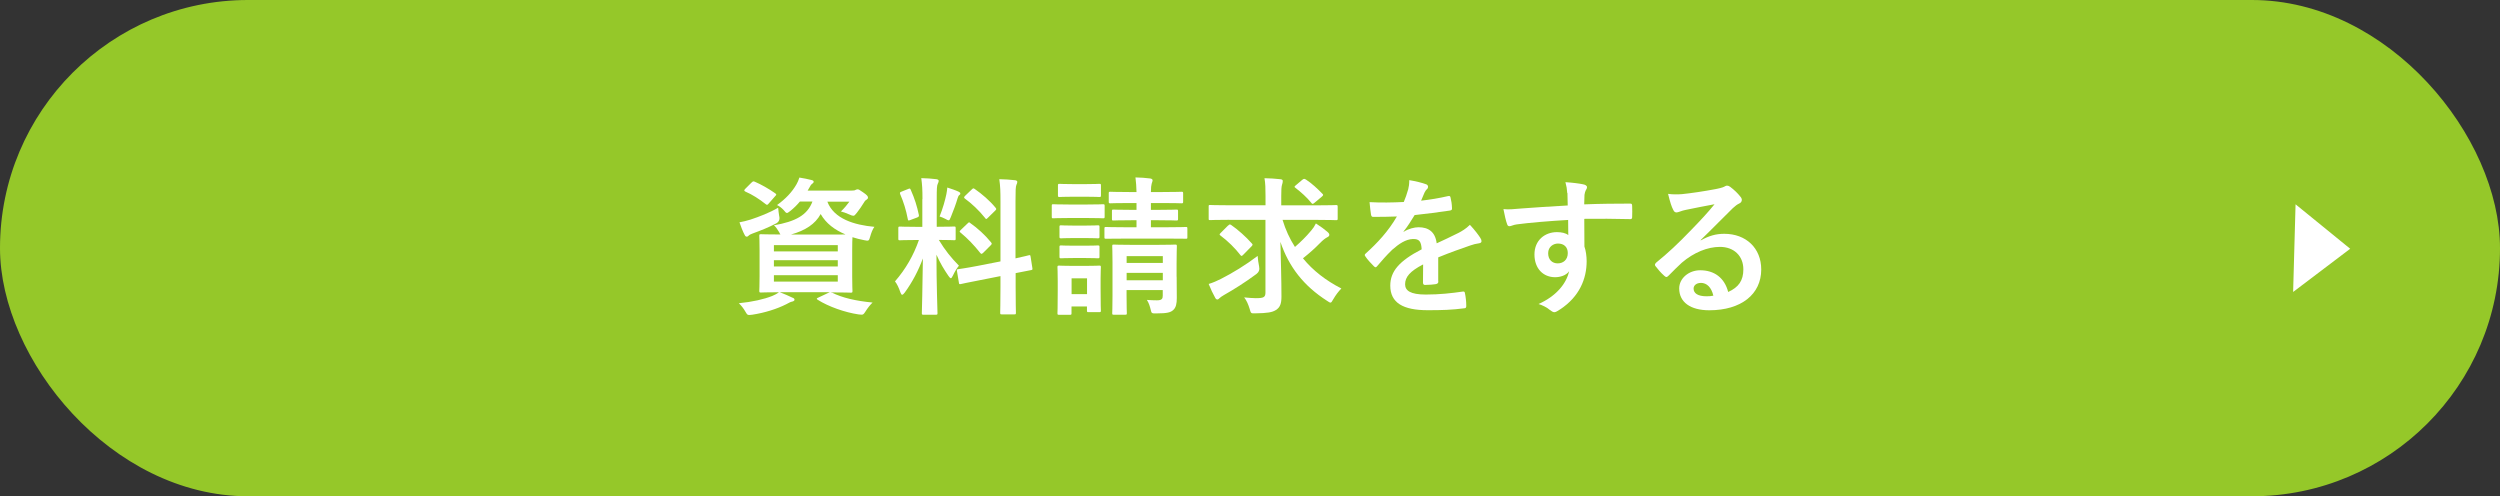 <?xml version="1.0" encoding="UTF-8"?>
<svg id="_レイヤー_2" data-name="レイヤー 2" xmlns="http://www.w3.org/2000/svg" width="359.28" height="71.32" viewBox="0 0 359.28 71.32">
  <rect x="0" y="0" width="359.28" height="71.32" fill="#333333" stroke="none"/>
  <defs>
    <style>
      .cls-1 {
        fill: #fff;
      }

      .cls-2 {
        fill: #95c829;
      }
    </style>
  </defs>
  <g id="object">
    <g>
      <rect class="cls-2" x="0" y="0" width="359.28" height="71.32" rx="35.66" ry="35.66"/>
      <g>
        <path class="cls-1" d="M119.56,42.05c1.48.75,3.44,1.2,5.84,1.43-.36.34-.71.79-1.05,1.33-.21.32-.3.41-.49.41-.09,0-.21,0-.51-.04-1.9-.28-4.28-1.11-5.84-2.1-.19-.13-.19-.21.11-.32l1.63-.77h-7.19c.77.3,1.22.51,1.82.79.21.06.3.17.3.3s-.13.21-.32.26c-.24.04-.51.19-.88.39-1.31.66-3.04,1.22-4.88,1.5-.17.02-.32.04-.43.04-.26,0-.32-.09-.53-.45-.3-.53-.64-.94-.96-1.24,1.95-.19,3.64-.58,4.81-1.05.3-.13.62-.28.96-.53-1.78,0-2.46.04-2.59.04-.21,0-.24-.02-.24-.26,0-.13.04-.73.04-2.1v-3.66c0-1.39-.04-1.97-.04-2.12,0-.21.02-.24.24-.24.15,0,.86.04,2.8.04-.06-.09-.13-.19-.19-.34-.21-.36-.51-.79-.75-.98,3.08-.53,4.81-1.45,5.54-3.42h-1.8c-.41.49-.86.94-1.37,1.35-.26.19-.39.3-.49.3-.15,0-.26-.15-.49-.43-.28-.3-.62-.56-.94-.71,1.22-.88,2.16-1.86,2.8-2.99.15-.26.3-.6.41-.96.66.11,1.2.21,1.69.34.26.06.36.13.36.24,0,.13-.04.19-.19.3-.17.11-.28.28-.43.58l-.24.41h6.33c.28,0,.43-.02.54-.09.09-.04.19-.09.3-.09.15,0,.28.06.79.43.58.39.71.58.71.75,0,.13-.06.21-.17.28-.15.09-.26.17-.38.39-.36.6-.68,1.03-1.05,1.52-.24.3-.34.43-.51.43-.13,0-.3-.06-.58-.19-.47-.21-.9-.36-1.2-.43.47-.45.94-1.01,1.22-1.41h-3.17c.94,2.48,3.89,3.36,6.76,3.62-.26.34-.47.92-.6,1.39-.19.66-.21.66-.86.53-.6-.11-1.15-.26-1.69-.43-.02.28-.04.88-.04,1.95v3.66c0,1.37.04,1.97.04,2.1,0,.24-.02.26-.24.26-.13,0-.88-.04-2.87-.04l.15.06ZM111.99,31.08q.15.71-.45,1.03c-1.05.56-2.29,1.05-3.34,1.43-.28.11-.47.19-.58.3s-.19.17-.3.17c-.13,0-.21-.06-.3-.24-.28-.51-.53-1.2-.75-1.82.53-.11,1.03-.21,1.58-.39,1.24-.41,2.74-.98,3.98-1.71.02.36.09.79.15,1.22ZM108.01,26.24c.19-.19.24-.21.45-.13.92.39,2.01,1.01,2.95,1.67.11.09.15.13.15.19,0,.04-.04.11-.15.21l-.92,1.05c-.19.24-.28.26-.45.11-.94-.75-1.95-1.39-2.91-1.8-.11-.06-.17-.11-.17-.17s.04-.13.15-.24l.9-.9ZM111.22,35.23v.9h9.18v-.9h-9.18ZM120.4,38.29v-.9h-9.18v.9h9.18ZM120.4,39.55h-9.18v.92h9.18v-.92ZM119.33,33.71c1.03,0,1.71,0,2.18-.02-1.54-.64-2.8-1.58-3.57-2.93-.77,1.43-2.2,2.37-4.28,2.95h5.67Z"/>
        <path class="cls-1" d="M132.57,28.62c0-1.37-.04-2.05-.17-3.02.79.02,1.43.06,2.16.15.21.02.34.13.34.21,0,.19-.06.3-.13.45-.13.26-.15.71-.15,2.16v4.02h.17c1.65,0,2.18-.04,2.31-.04.21,0,.24.02.24.24v1.52c0,.19-.02.21-.24.21-.13,0-.64-.04-2.18-.04.9,1.48,1.73,2.52,2.89,3.7-.32.39-.62.9-.86,1.41-.13.26-.21.39-.3.39s-.19-.11-.34-.32c-.62-.9-1.22-1.88-1.73-3.06,0,4.24.15,8.07.15,8.39,0,.21-.02.24-.26.24h-1.75c-.21,0-.24-.02-.24-.24,0-.32.11-3.85.15-7.85-.64,1.73-1.5,3.38-2.59,4.88-.17.21-.28.34-.39.34-.09,0-.17-.11-.26-.36-.19-.6-.51-1.26-.77-1.56,1.54-1.78,2.65-3.7,3.44-5.95h-.39c-1.67,0-2.2.04-2.33.04-.21,0-.24-.02-.24-.21v-1.52c0-.21.02-.24.24-.24.13,0,.66.04,2.33.04h.88v-3.98ZM130.51,27.16c.26-.11.28-.09.38.13.56,1.26.9,2.35,1.16,3.59.04.21,0,.28-.28.39l-.92.34c-.32.13-.34.11-.39-.13-.24-1.28-.6-2.44-1.09-3.57-.09-.24-.04-.28.24-.39l.9-.36ZM136.01,27.87c.04-.21.11-.6.13-.92.58.19,1.24.41,1.63.6.17.09.24.15.24.26s-.04.17-.13.21c-.13.09-.19.24-.26.47-.26.88-.58,1.73-.98,2.72-.13.32-.19.45-.32.45-.09,0-.21-.06-.43-.19-.32-.17-.66-.3-.86-.36.45-1.11.79-2.31.98-3.23ZM143.78,37.56v-8.56c0-1.52-.02-2.18-.17-3.25.81.02,1.52.06,2.27.15.19.02.32.11.32.24,0,.15-.06.26-.13.43-.11.26-.13.79-.13,2.37v8.19c1.24-.26,1.73-.41,1.93-.45.19-.04.19-.02.24.21l.26,1.67c.02.19.02.21-.21.26-.15.04-.73.13-2.2.43v1.99c0,2.37.04,3.59.04,3.7,0,.21-.02.24-.24.24h-1.78c-.21,0-.24-.02-.24-.24,0-.13.04-1.3.04-3.68v-1.58l-2.93.58c-1.86.36-2.55.51-2.76.56-.21.04-.26.02-.28-.17l-.28-1.69c-.04-.24-.02-.24.19-.28.21-.04.92-.11,2.78-.47l3.27-.64ZM139.07,32.1c.11-.11.15-.15.19-.15.06,0,.11.04.21.13.98.68,2.1,1.69,2.95,2.74.15.19.15.24-.06.45l-1.05,1.05c-.24.21-.28.21-.43.04-.88-1.11-1.84-2.12-2.82-2.91-.09-.09-.15-.13-.15-.17,0-.06.06-.13.17-.24l.98-.94ZM139.65,27.23c.19-.17.21-.21.41-.09,1.07.75,2.16,1.67,3.02,2.72.13.15.13.24-.06.41l-1.03,1.01c-.24.24-.28.26-.41.06-.88-1.11-1.97-2.12-2.91-2.8-.15-.11-.17-.21.04-.41l.94-.9Z"/>
        <path class="cls-1" d="M156.22,29.39c1.63,0,2.16-.04,2.29-.04.21,0,.24.02.24.24v1.52c0,.24-.02.26-.24.26-.13,0-.66-.04-2.29-.04h-2.57c-1.63,0-2.16.04-2.29.04-.19,0-.21-.02-.21-.26v-1.52c0-.21.02-.24.21-.24.13,0,.66.04,2.29.04h2.57ZM158.17,41.54c0,2.48.04,2.95.04,3.08,0,.21-.02.24-.24.24h-1.52c-.21,0-.24-.02-.24-.24v-.58h-2.22v.96c0,.21-.02.24-.24.24h-1.52c-.24,0-.26-.02-.26-.24,0-.13.04-.62.04-3.21v-1.37c0-1.35-.04-1.86-.04-2.01,0-.21.02-.24.26-.24.13,0,.58.04,1.95.04h1.82c1.39,0,1.82-.04,1.97-.04.21,0,.24.02.24.24,0,.13-.04.64-.04,1.65v1.48ZM156.03,26.46c1.39,0,1.8-.04,1.93-.04.24,0,.26.02.26.24v1.41c0,.21-.02.24-.26.24-.13,0-.53-.04-1.93-.04h-1.8c-1.39,0-1.82.04-1.95.04-.21,0-.24-.02-.24-.24v-1.41c0-.21.02-.24.24-.24.13,0,.56.04,1.95.04h1.8ZM155.95,32.42c1.3,0,1.69-.04,1.8-.04.24,0,.26.02.26.24v1.39c0,.21-.02.24-.26.24-.11,0-.49-.04-1.8-.04h-1.63c-1.3,0-1.69.04-1.82.04-.21,0-.24-.02-.24-.24v-1.39c0-.21.02-.24.24-.24.13,0,.51.04,1.82.04h1.63ZM155.95,35.31c1.3,0,1.69-.04,1.8-.04.24,0,.26.02.26.24v1.37c0,.21-.02.24-.26.24-.11,0-.49-.04-1.8-.04h-1.63c-1.3,0-1.69.04-1.82.04-.21,0-.24-.02-.24-.24v-1.37c0-.21.02-.24.24-.24.13,0,.51.04,1.82.04h1.63ZM154,40v2.27h2.22v-2.27h-2.22ZM165.4,31.65v1.01h2.18c2.03,0,2.72-.04,2.85-.04.19,0,.21.02.21.26v1.22c0,.19-.02.21-.21.21-.13,0-.81-.02-2.85-.02h-5.75c-2.03,0-2.74.02-2.87.02-.21,0-.24-.02-.24-.21v-1.22c0-.24.02-.26.24-.26.13,0,.83.04,2.87.04h1.5v-1.01h-.75c-1.82,0-2.44.04-2.57.04-.19,0-.21-.02-.21-.24v-1.09c0-.21.02-.24.21-.24.13,0,.75.04,2.57.04h.75v-.98h-1.05c-1.93,0-2.57.04-2.7.04-.21,0-.24-.02-.24-.24v-1.18c0-.21.02-.24.24-.24.13,0,.77.04,2.7.04h1.05c-.02-.77-.06-1.39-.15-2.1.81.02,1.39.06,2.12.15.21.02.34.15.34.24,0,.19-.09.34-.13.51-.06.24-.11.53-.11,1.2h1.67c1.93,0,2.59-.04,2.72-.04.21,0,.24.02.24.24v1.18c0,.21-.02.24-.24.24-.13,0-.79-.04-2.72-.04h-1.67v.98h1.07c1.84,0,2.44-.04,2.57-.04.24,0,.26.02.26.24v1.09c0,.21-.02.24-.26.24-.13,0-.73-.04-2.55-.04h-1.09ZM169.1,39.76c0,1.07.02,2.31.02,3.06,0,.81-.11,1.39-.53,1.75-.36.32-.83.47-2.4.47-.66.02-.71-.02-.81-.49-.13-.53-.26-.98-.56-1.45.47.04,1.07.06,1.45.06.71,0,.83-.24.83-.66v-.81h-5.2v.75c0,1.71.04,2.44.04,2.55,0,.21-.02.24-.24.24h-1.63c-.21,0-.23-.02-.23-.24,0-.13.04-.77.04-2.5v-4.77c0-1.52-.04-2.18-.04-2.33,0-.21.02-.24.23-.24.15,0,.77.04,2.57.04h3.68c1.82,0,2.42-.04,2.55-.04.24,0,.26.02.26.24,0,.13-.04.94-.04,2.5v1.88ZM161.91,36.81v.98h5.2v-.98h-5.2ZM167.11,40.28v-1.07h-5.2v1.07h5.2Z"/>
        <path class="cls-1" d="M176.65,31.59c-1.95,0-2.61.04-2.74.04-.21,0-.21-.02-.21-.24v-1.67c0-.24,0-.26.21-.26.13,0,.79.04,2.74.04h5.22v-1.3c0-1.13-.02-1.86-.15-2.59.79.02,1.58.06,2.33.15.21.02.3.13.3.24,0,.19-.04.36-.11.56-.09.28-.11.81-.11,1.6v1.35h5.13c1.95,0,2.61-.04,2.74-.04.21,0,.24.02.24.26v1.67c0,.21-.02.24-.24.24-.13,0-.79-.04-2.74-.04h-4.94c.43,1.43,1.03,2.72,1.78,3.89.81-.71,1.58-1.45,2.33-2.35.28-.32.49-.64.68-1.03.71.45,1.28.88,1.67,1.22.21.19.26.3.26.43,0,.15-.13.26-.3.34-.26.13-.58.36-1.09.88-.73.75-1.48,1.41-2.4,2.14,1.45,1.78,3.32,3.21,5.52,4.34-.41.41-.81.94-1.16,1.54-.19.34-.28.49-.41.49-.11,0-.26-.11-.49-.26-3.34-2.14-5.48-4.86-6.7-8.47.06,2.72.15,5.41.15,7.85,0,.98-.17,1.56-.81,1.95-.51.32-1.2.45-2.95.47-.66.02-.62,0-.81-.64-.19-.62-.45-1.24-.79-1.65.68.06,1.22.11,1.67.11,1.13,0,1.39-.13,1.39-.81v-10.44h-5.22ZM180.95,38.31q.15.66-.39,1.07c-1.65,1.22-3.21,2.2-4.66,3.02-.32.17-.51.34-.62.43-.13.15-.24.21-.34.21-.13,0-.24-.11-.32-.28-.28-.49-.64-1.24-.92-1.95.64-.19,1.2-.45,1.73-.71,1.73-.88,3.55-1.99,5.31-3.32.02.43.11,1.01.21,1.52ZM176.5,32.42c.19-.19.24-.21.43-.09.94.64,2.16,1.73,2.95,2.63.09.09.13.15.13.21,0,.04-.04.11-.13.21l-1.18,1.2c-.21.21-.28.28-.43.09-.77-1.01-1.84-2.05-2.85-2.8-.11-.09-.15-.13-.15-.17,0-.06.06-.13.19-.26l1.03-1.03ZM187.2,25.81c.19-.15.26-.13.49,0,.79.51,1.65,1.3,2.37,2.05.13.11.15.21-.13.43l-1.03.86c-.11.09-.19.15-.26.15s-.13-.06-.21-.17c-.6-.75-1.48-1.54-2.27-2.14-.17-.13-.17-.17.06-.36l.96-.81Z"/>
        <path class="cls-1" d="M206.71,40.45c0,.24-.13.34-.41.39-.28.04-.92.11-1.52.11-.19,0-.28-.13-.28-.34,0-.77,0-1.84.02-2.61-1.9.98-2.59,1.82-2.59,2.85,0,.9.73,1.48,2.97,1.48,1.97,0,3.68-.19,5.33-.43.19-.02.28.04.3.24.11.49.19,1.24.19,1.75.02.26-.06.41-.24.41-1.84.24-3.23.28-5.31.28-3.51,0-5.37-1.05-5.37-3.53,0-2.05,1.28-3.55,4.51-5.22-.06-1.09-.32-1.52-1.28-1.48-1.01.04-1.97.68-2.95,1.54-.92.9-1.45,1.52-2.14,2.33-.11.13-.17.19-.26.19-.06,0-.15-.06-.24-.15-.3-.3-.94-.96-1.22-1.41-.06-.09-.09-.15-.09-.19,0-.09.04-.15.15-.24,1.65-1.48,3.23-3.17,4.47-5.31-1.01.04-2.16.06-3.42.06-.19,0-.26-.11-.3-.34-.06-.34-.15-1.13-.21-1.78,1.63.09,3.29.06,4.92-.02.24-.58.43-1.09.64-1.84.09-.36.15-.73.15-1.3.94.15,1.88.39,2.44.6.17.06.26.21.26.36,0,.11-.04.24-.15.32-.13.11-.26.3-.36.51-.13.3-.24.58-.49,1.16,1.3-.15,2.61-.36,3.89-.66.24-.04.3.02.34.21.11.43.19.92.21,1.54.02.21-.06.3-.36.34-1.6.24-3.44.47-5.01.64-.49.79-.96,1.58-1.6,2.37l.02.04c.68-.45,1.56-.66,2.14-.66,1.41,0,2.4.64,2.61,2.31.83-.39,2.05-.94,3.14-1.5.41-.21,1.09-.6,1.63-1.16.71.75,1.26,1.5,1.5,1.88.13.19.17.34.17.47,0,.17-.11.26-.32.3-.45.06-.88.17-1.3.32-1.39.49-2.78.96-4.6,1.71v3.44Z"/>
        <path class="cls-1" d="M225.23,27.74c-.04-.62-.09-.92-.26-1.56.96.06,1.99.19,2.5.3.36.06.6.21.6.41,0,.17-.06.28-.19.49-.06.13-.13.34-.17.62-.02.28-.02.56-.04,1.37,2.31-.09,4.51-.11,6.57-.11.26,0,.3.04.32.32.02.53.02,1.09,0,1.63,0,.24-.11.3-.36.28-2.23-.06-4.3-.06-6.52-.04,0,1.3,0,2.67.02,3.98.21.58.32,1.41.32,2.12,0,2.48-1.01,5.07-3.81,6.91-.36.24-.64.41-.83.41s-.43-.15-.64-.32c-.49-.41-1.07-.68-1.63-.86,2.5-1.11,4-2.91,4.39-4.71-.43.62-1.31.86-2.01.86-1.69,0-2.97-1.22-2.97-3.27s1.5-3.21,3.23-3.21c.64,0,1.28.13,1.63.43,0-.75-.02-1.48-.02-2.18-2.7.15-5.71.41-7.4.64-.47.06-.81.26-1.01.26-.21,0-.3-.09-.36-.3-.17-.43-.36-1.28-.53-2.16.79.09,1.48,0,2.61-.09,1.31-.11,4.06-.28,6.63-.43-.02-.66-.02-1.2-.04-1.78ZM222.49,36.4c0,.94.6,1.45,1.37,1.45s1.45-.49,1.45-1.48c0-.88-.56-1.37-1.41-1.37-.66,0-1.41.45-1.41,1.39Z"/>
        <path class="cls-1" d="M244.4,34.56c1.2-.68,2.2-.96,3.4-.96,3.12,0,5.31,2.05,5.31,5.13,0,3.57-2.89,5.86-7.47,5.86-2.7,0-4.32-1.16-4.32-3.14,0-1.43,1.35-2.61,3.02-2.61,2.01,0,3.49,1.07,4.02,3.12,1.5-.68,2.18-1.63,2.18-3.25,0-1.95-1.37-3.23-3.36-3.23-1.78,0-3.74.79-5.48,2.27-.62.56-1.22,1.18-1.86,1.82-.15.15-.26.24-.36.24-.09,0-.19-.06-.32-.19-.45-.39-.92-.94-1.26-1.39-.13-.17-.06-.32.11-.49,1.67-1.35,3.14-2.72,5.07-4.73,1.33-1.37,2.33-2.44,3.32-3.66-1.28.24-2.8.53-4.13.81-.28.06-.56.13-.9.26-.11.04-.32.11-.43.11-.21,0-.36-.11-.47-.36-.26-.49-.45-1.09-.75-2.31.64.09,1.35.09,1.99.04,1.3-.13,3.19-.41,4.86-.73.53-.11.96-.21,1.18-.32.11-.06.3-.17.41-.17.21,0,.34.06.49.17.64.49,1.07.92,1.43,1.37.17.19.24.34.24.51,0,.21-.13.41-.36.51-.36.17-.53.32-.94.68-1.56,1.52-3,3.02-4.62,4.58l.02.06ZM244.42,40.66c-.62,0-1.03.36-1.03.81,0,.66.58,1.11,1.86,1.11.39,0,.66-.02.98-.09-.28-1.18-.92-1.84-1.82-1.84Z"/>
      </g>
      <polygon class="cls-1" points="329.55 41.96 329.9 29.36 337.75 35.75 329.55 41.96"/>
    </g>
  </g>
</svg>